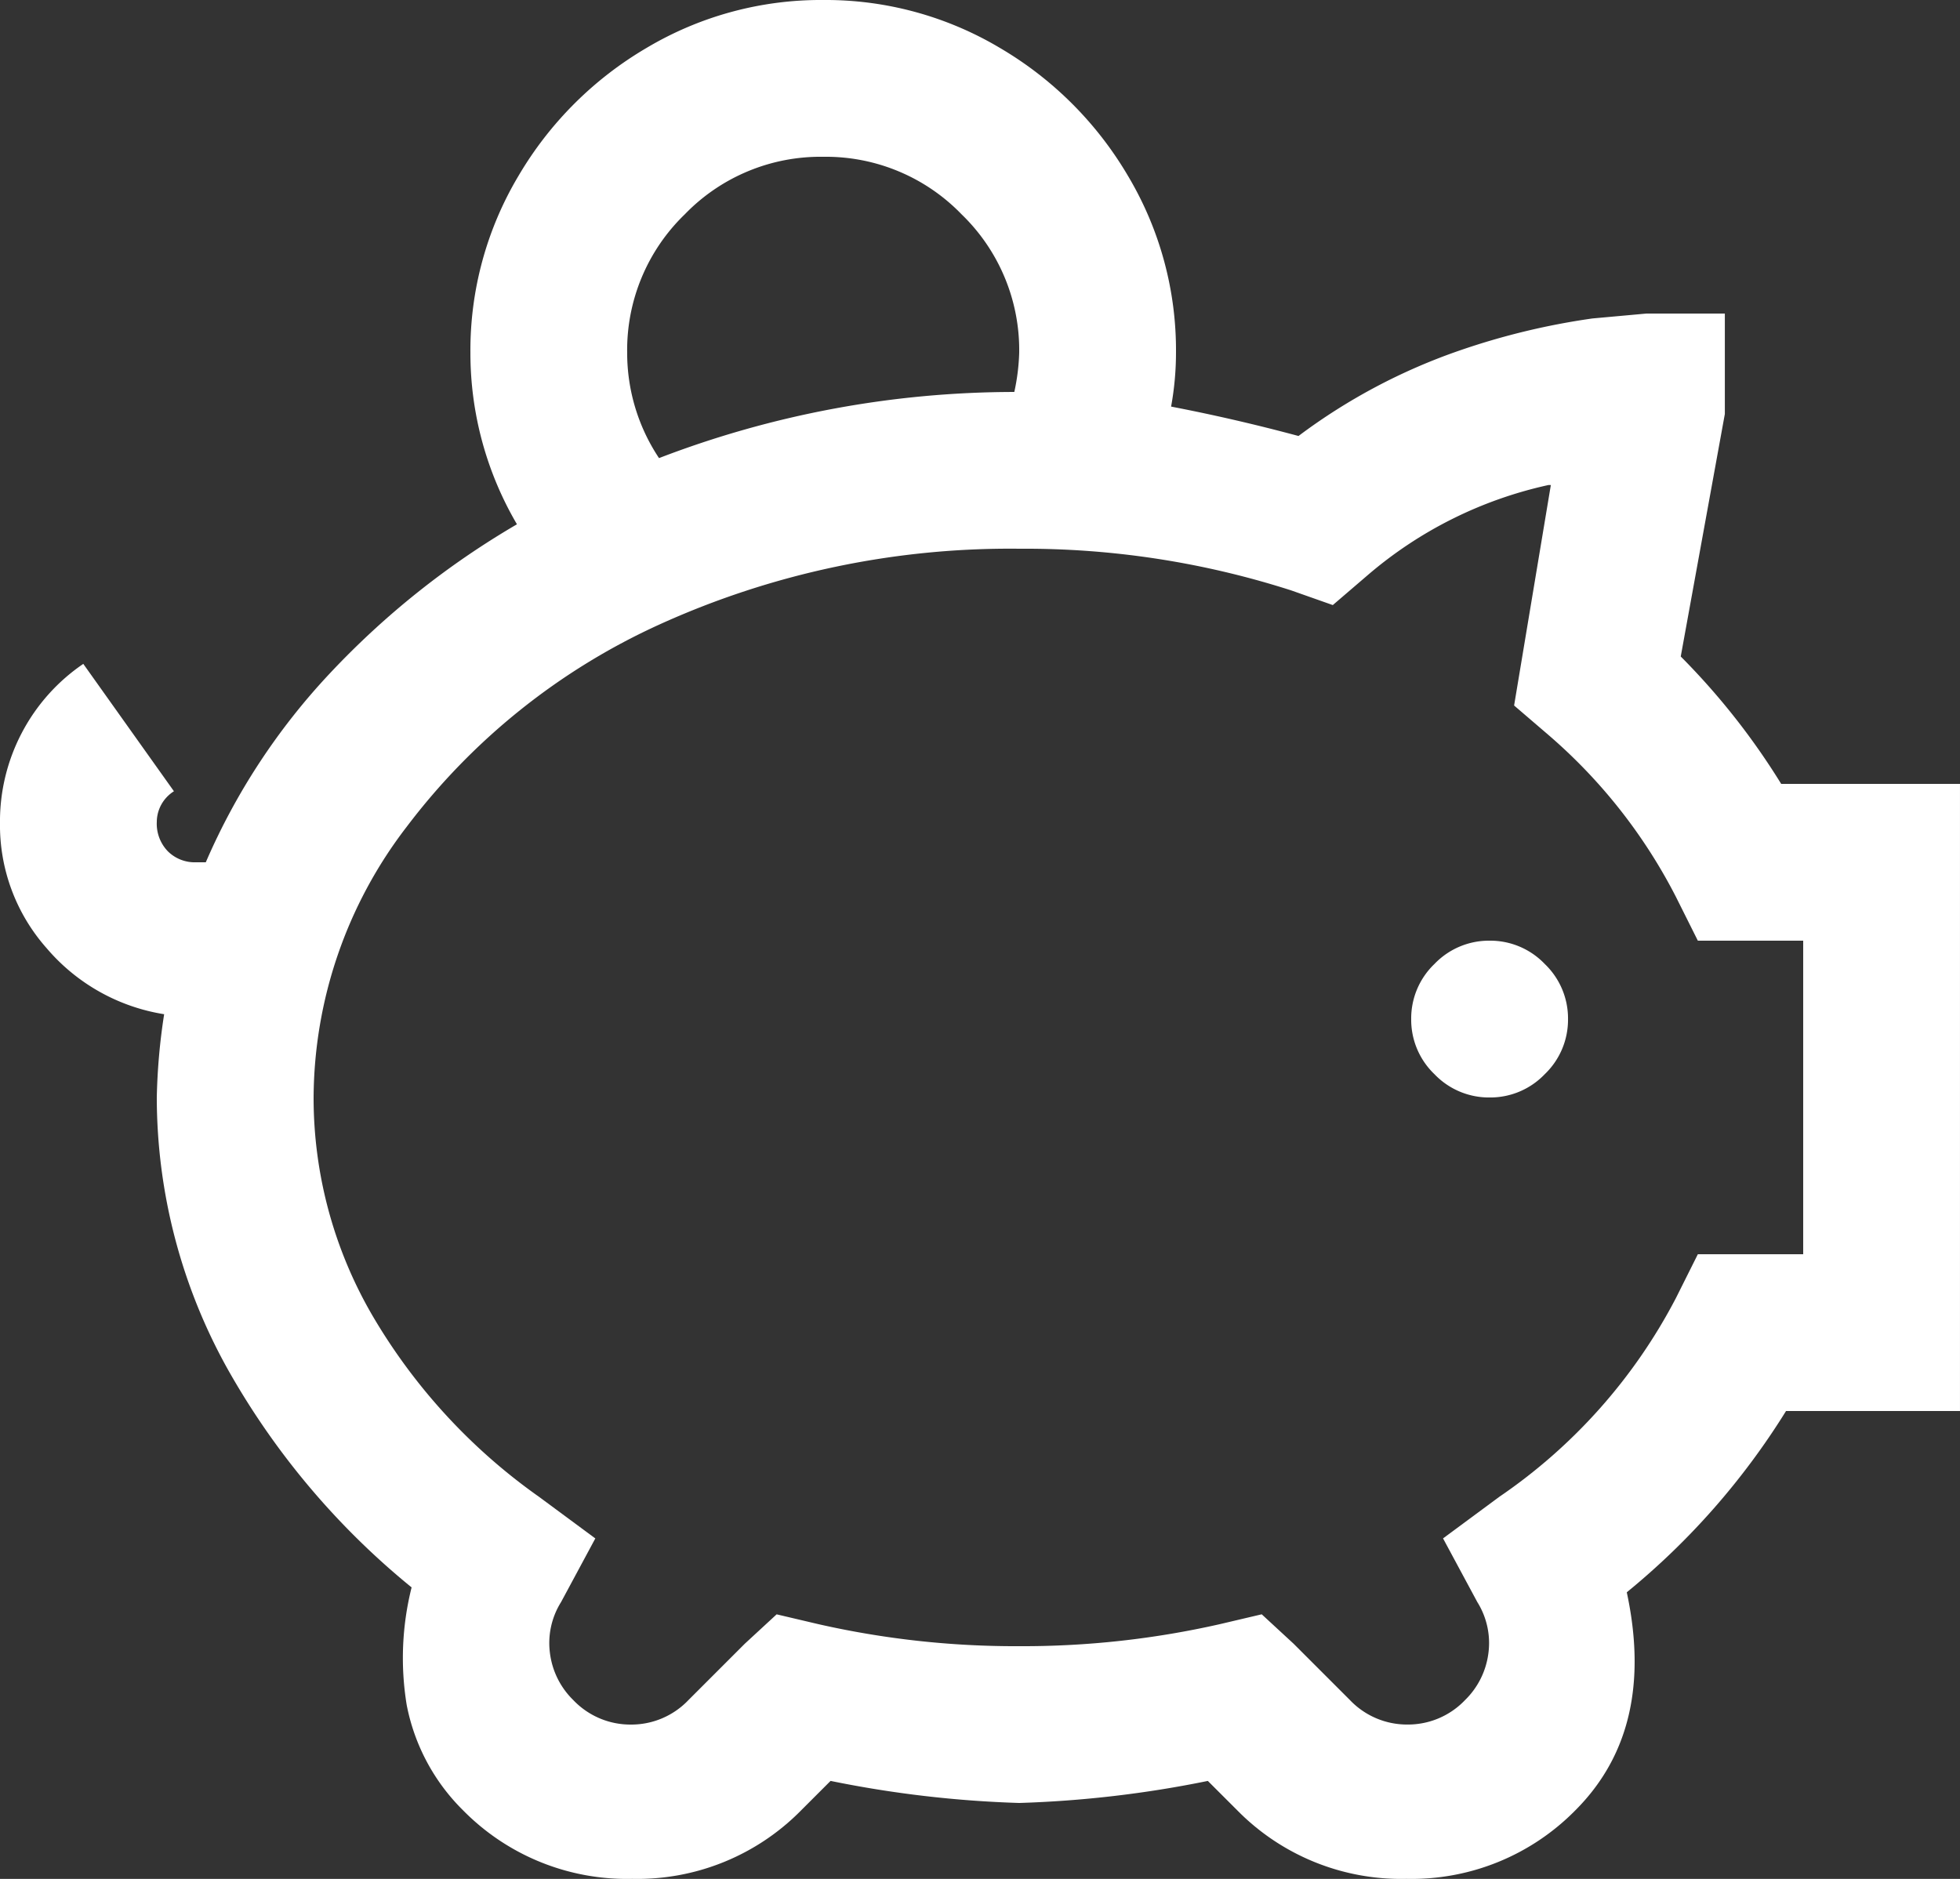 <svg xmlns="http://www.w3.org/2000/svg" width="125.781" height="120.593" viewBox="0 0 125.781 120.593">
  <rect x="0" y="0" width="125.781" height="120.593" fill="#333333" stroke="none"/>
  <path id="Path_50063" data-name="Path 50063" d="M67.922-120.75a21.853,21.853,0,0,0-11.32,3.066,23.074,23.074,0,0,0-8.254,8.254,21.853,21.853,0,0,0-3.066,11.32A21.716,21.716,0,0,0,48.269-87.1a53.239,53.239,0,0,0-12.028,9.591A42.064,42.064,0,0,0,28.3-65.406h-.629a2.449,2.449,0,0,1-1.808-.708A2.55,2.55,0,0,1,25.156-68a2.342,2.342,0,0,1,1.1-1.965l-5.817-8.176a12.2,12.2,0,0,0-3.931,4.4,12.242,12.242,0,0,0-1.415,5.817A11.9,11.9,0,0,0,18.081-59.9a12.479,12.479,0,0,0,7.547,4.245,39.54,39.54,0,0,0-.472,5.346,35.86,35.86,0,0,0,4.56,17.452A49.109,49.109,0,0,0,41.508-18.867a18.622,18.622,0,0,0-.314,7.547A12.952,12.952,0,0,0,44.81-4.56a14.742,14.742,0,0,0,10.849,4.4,14.742,14.742,0,0,0,10.849-4.4l1.887-1.887A71.356,71.356,0,0,0,80.5-5.031,71.356,71.356,0,0,0,92.606-6.446L94.493-4.56a14.742,14.742,0,0,0,10.849,4.4,14.742,14.742,0,0,0,10.849-4.4q5.188-5.188,3.3-13.993a46.917,46.917,0,0,0,10.22-11.635h11.163v-40.25H129.4a45.257,45.257,0,0,0-6.446-8.176l2.83-15.565v-6.446H120.75l-3.459.314a45.611,45.611,0,0,0-8.49,2.044,37.718,37.718,0,0,0-10.377,5.5q-4.088-1.1-8.176-1.887a19.3,19.3,0,0,0,.314-3.459A21.853,21.853,0,0,0,87.5-109.43a23.074,23.074,0,0,0-8.254-8.254A21.853,21.853,0,0,0,67.922-120.75Zm0,10.063a12.112,12.112,0,0,1,8.883,3.695A12.112,12.112,0,0,1,80.5-98.109a13.528,13.528,0,0,1-.314,2.516,63.651,63.651,0,0,0-22.8,4.245,12.178,12.178,0,0,1-2.044-6.761,12.112,12.112,0,0,1,3.695-8.883A12.112,12.112,0,0,1,67.922-110.687Zm46.539,21.068h.157l-2.358,14.15,2.2,1.887a34.378,34.378,0,0,1,8.176,10.377l1.415,2.83h6.761V-40.25h-6.761l-1.415,2.83a35,35,0,0,1-11.32,12.735L107.7-22.012l2.2,4.088a4.955,4.955,0,0,1,.708,3.3,5.1,5.1,0,0,1-1.494,2.987,5.057,5.057,0,0,1-3.695,1.572,5.057,5.057,0,0,1-3.695-1.572l-3.616-3.616-2.044-1.887-2.673.629A57.182,57.182,0,0,1,80.5-15.094a57.182,57.182,0,0,1-12.893-1.415l-2.673-.629-2.044,1.887-3.616,3.616a5.057,5.057,0,0,1-3.695,1.572,5.057,5.057,0,0,1-3.695-1.572,5.1,5.1,0,0,1-1.494-2.987,4.955,4.955,0,0,1,.708-3.3l2.2-4.088-3.616-2.673A37.331,37.331,0,0,1,38.992-36.319a27.773,27.773,0,0,1-3.773-13.993,28.713,28.713,0,0,1,5.975-17.374A42.246,42.246,0,0,1,57.388-80.657,54.368,54.368,0,0,1,80.5-85.531a55.824,55.824,0,0,1,17.452,2.673l2.673.943,2.2-1.887A26.508,26.508,0,0,1,114.461-89.619Zm-3.773,29.244a4.835,4.835,0,0,0-3.538,1.494,4.835,4.835,0,0,0-1.494,3.538,4.835,4.835,0,0,0,1.494,3.538,4.835,4.835,0,0,0,3.538,1.494,4.835,4.835,0,0,0,3.538-1.494,4.835,4.835,0,0,0,1.494-3.538,4.835,4.835,0,0,0-1.494-3.538A4.835,4.835,0,0,0,110.688-60.375Z" transform="translate(-15.094 120.75)" fill="#fff"/>
</svg>
